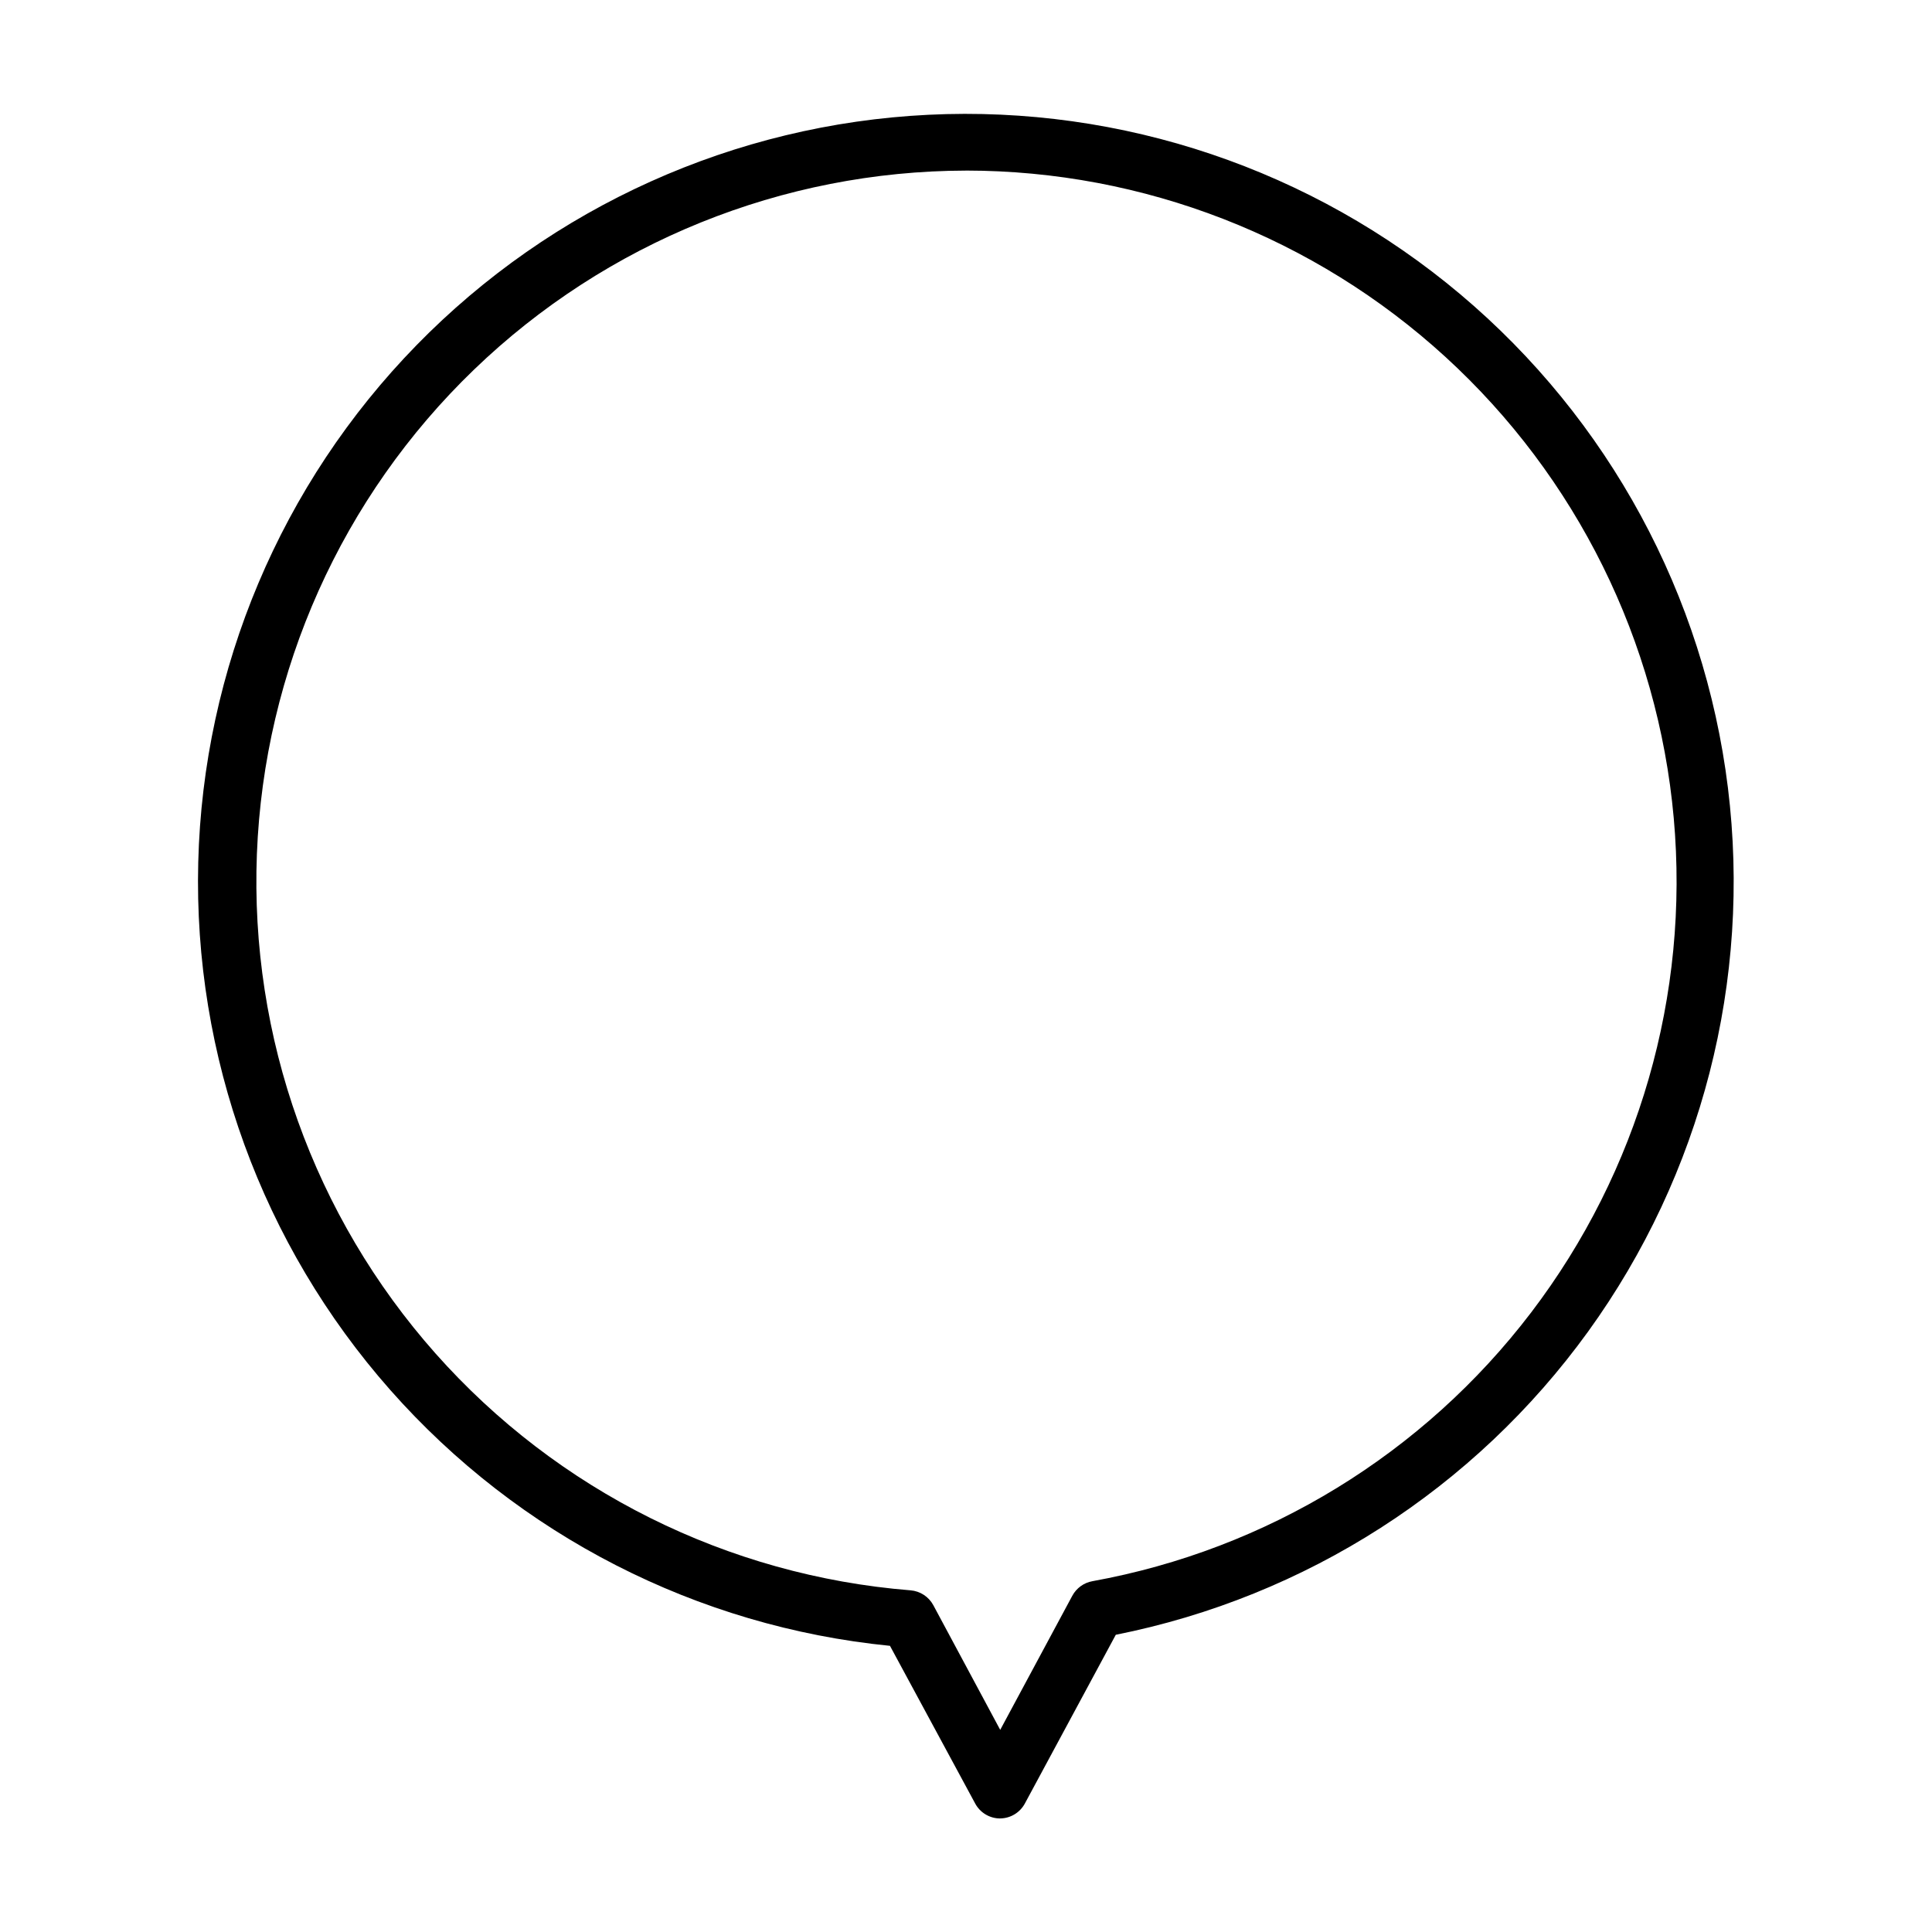 <?xml version="1.0" encoding="UTF-8"?>
<!-- Uploaded to: SVG Repo, www.svgrepo.com, Generator: SVG Repo Mixer Tools -->
<svg fill="#000000" width="800px" height="800px" version="1.1" viewBox="144 144 512 512" xmlns="http://www.w3.org/2000/svg">
 <path d="m409.07 625.91c-2.781 0.008-5.344-1.523-6.648-3.981l-22.57-41.766c-51.117-5.078-98.422-29.297-132.43-67.805-34-38.504-52.18-88.445-50.887-139.8 1.289-51.352 21.949-100.32 57.84-137.07s84.352-58.566 135.66-61.07 101.66 14.488 140.96 47.566c39.301 33.078 64.637 79.797 70.922 130.78 6.285 50.98-6.945 102.45-37.031 144.09-30.09 41.633-74.809 70.348-125.19 80.379l-24.082 44.688c-1.293 2.426-3.805 3.953-6.551 3.981zm-9.066-436.7c-48.637 0.098-95.352 18.992-130.38 52.738s-55.641 79.727-57.543 128.32c-1.898 48.602 15.066 96.051 47.348 132.43 32.281 36.375 77.379 58.863 125.86 62.754 2.547 0.203 4.824 1.68 6.043 3.93l17.734 33.051 19.094-35.52c1.094-2.043 3.062-3.473 5.34-3.879 46.289-8.391 87.762-33.797 116.27-71.215 28.508-37.422 41.988-84.152 37.789-131.01-4.199-46.852-25.773-90.441-60.48-122.2-34.707-31.754-80.039-49.375-127.08-49.406z"/>
</svg>